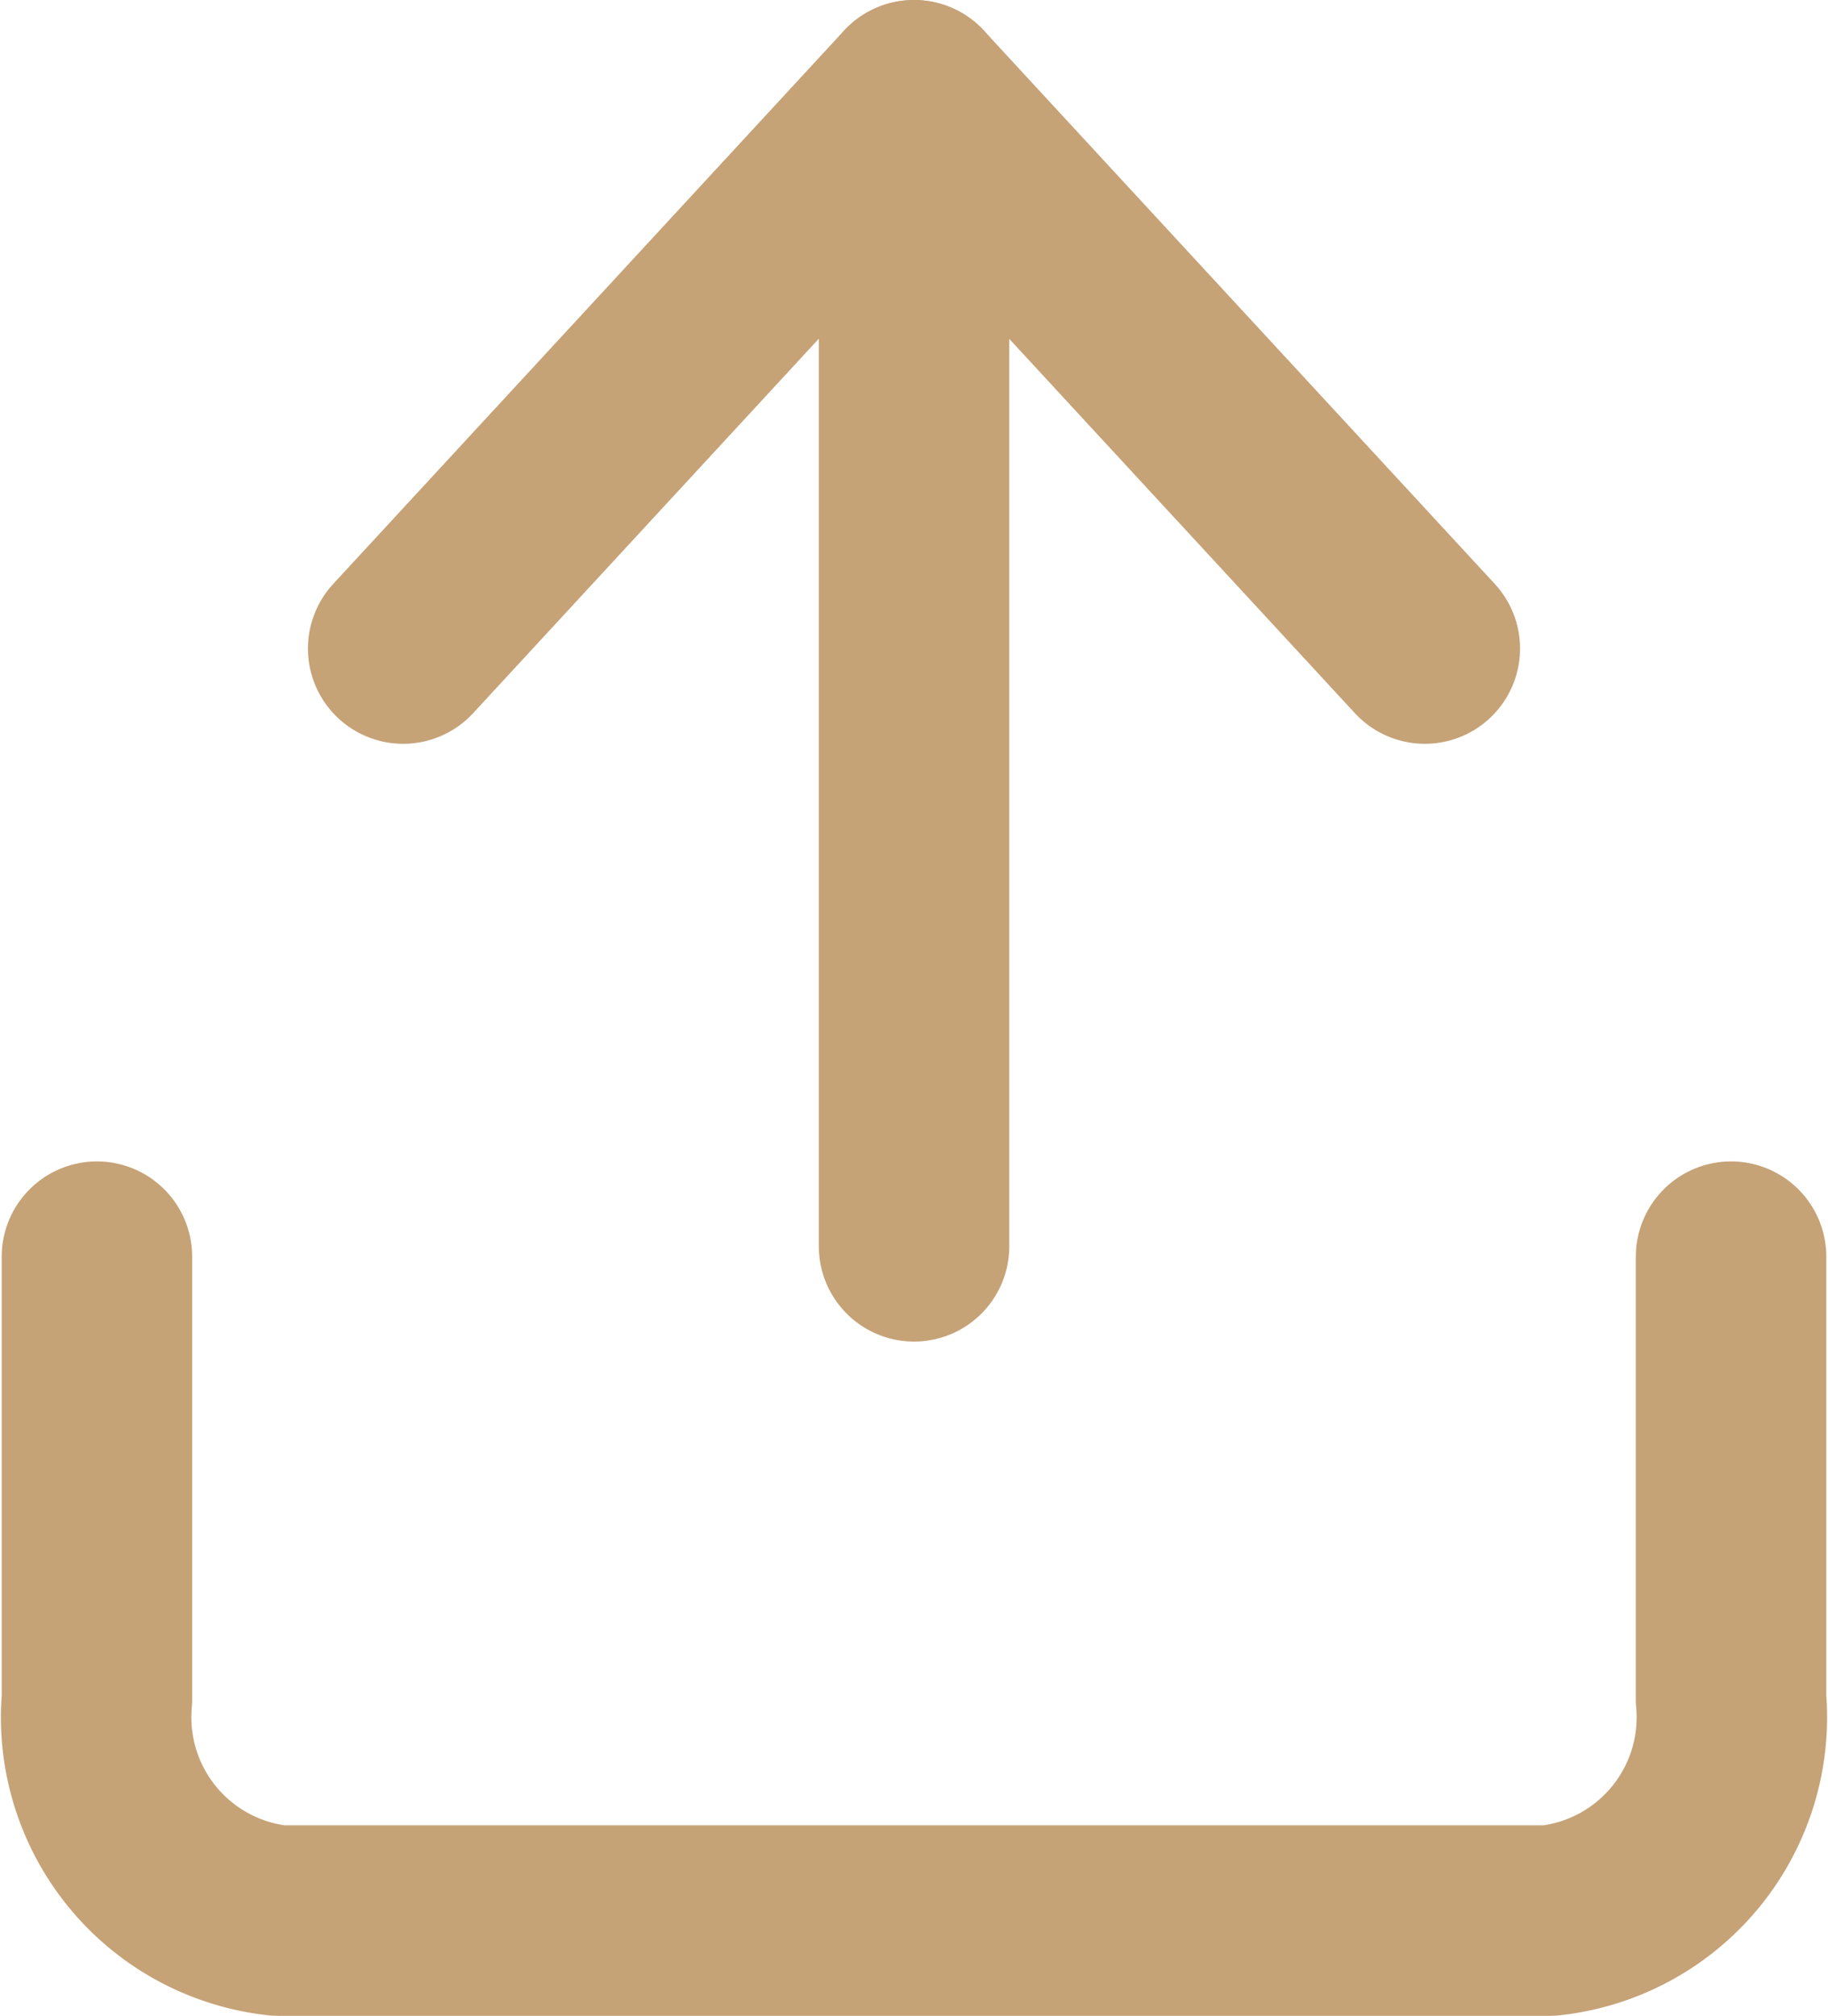 <svg xmlns="http://www.w3.org/2000/svg" width="19.197" height="21.161" viewBox="0 0 19.197 21.161">
  <g id="Icon_feather-upload" data-name="Icon feather-upload" transform="translate(-3.482 -2.5)">
    <path id="パス_13688" data-name="パス 13688" d="M21.661,22.5v4.646a2.146,2.146,0,0,1-1.907,2.323H6.407A2.146,2.146,0,0,1,4.5,27.146V22.5" transform="translate(0 -6.808)" fill="none" stroke="#c6a277" stroke-linecap="round" stroke-linejoin="round" stroke-width="2"/>
    <path id="パス_13689" data-name="パス 13689" d="M21.229,10.308,15.864,4.5,10.5,10.308" transform="translate(-2.784 -1)" fill="none" stroke="#c6a277" stroke-linecap="round" stroke-linejoin="round" stroke-width="2"/>
    <path id="パス_13690" data-name="パス 13690" d="M18,4.5V16.583" transform="translate(-4.919 -1)" fill="none" stroke="#c6a277" stroke-linecap="round" stroke-linejoin="round" stroke-width="2"/>
  </g>
</svg>
